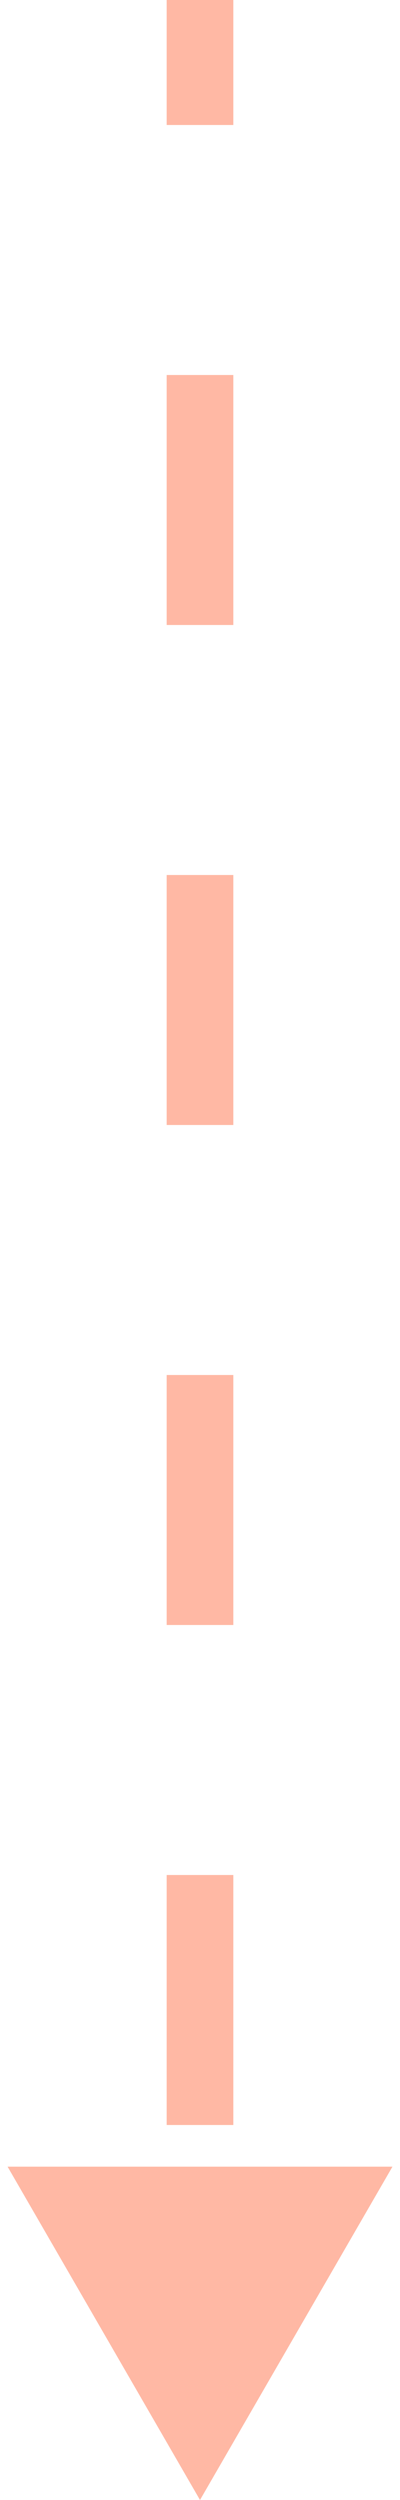 <svg width="12" height="75" viewBox="0 0 12 75" fill="none" xmlns="http://www.w3.org/2000/svg">
<path d="M6 75L11.774 65L0.227 65L6 75ZM5 4.37114e-08L5 3.75L7 3.75L7 -4.37114e-08L5 4.37114e-08ZM5 11.25L5 18.75L7 18.75L7 11.25L5 11.25ZM5 26.25L5 33.75L7 33.75L7 26.25L5 26.25ZM5 41.25L5 48.75L7 48.75L7 41.25L5 41.25ZM5 56.25L5 63.75L7 63.75L7 56.25L5 56.25Z" fill="#FFB8A4"/>
</svg>
